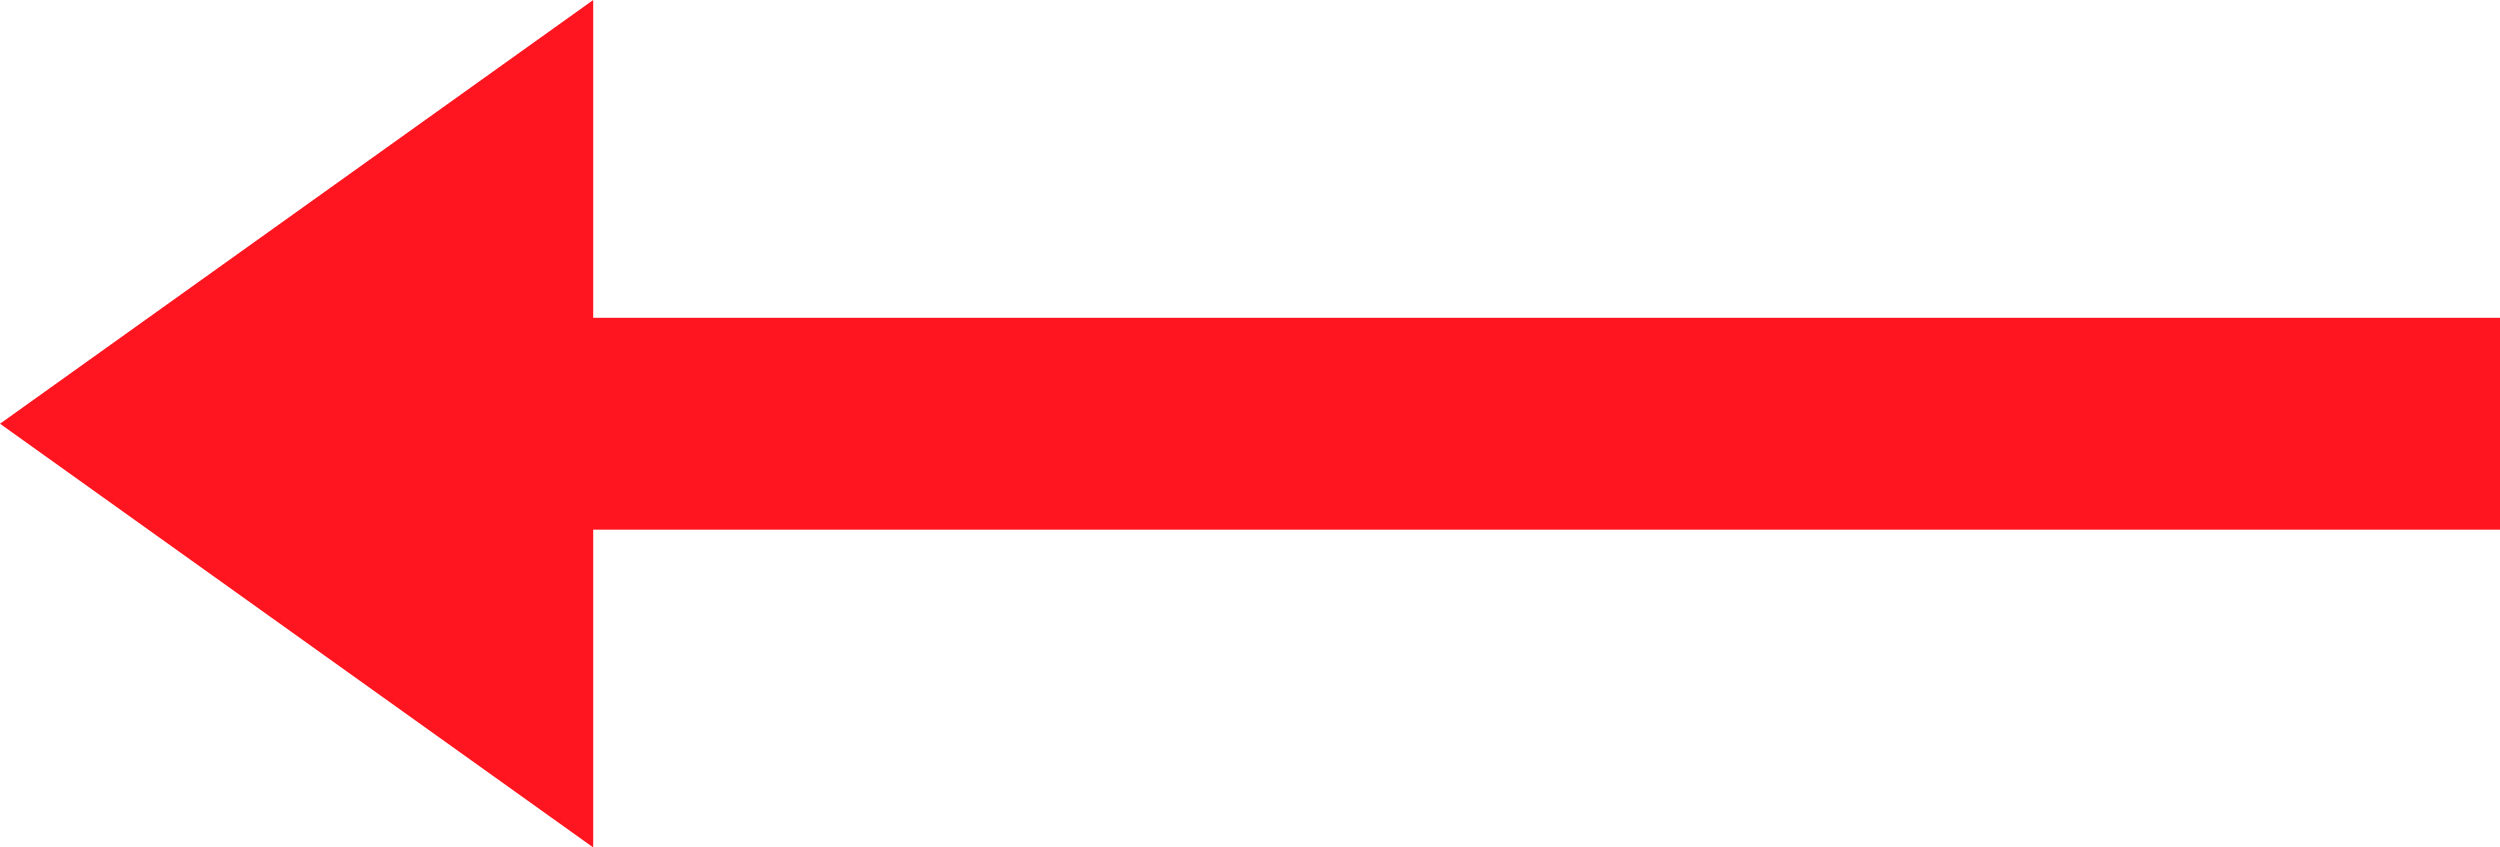 <?xml version="1.0" encoding="UTF-8" standalone="no"?><svg xmlns="http://www.w3.org/2000/svg" xmlns:xlink="http://www.w3.org/1999/xlink" fill="#ff151f" height="8" preserveAspectRatio="xMidYMid meet" version="1" viewBox="0.4 8.0 23.6 8.0" width="23.6" zoomAndPan="magnify"><g id="change1_1"><path d="M 6 8 L 0.4 12 L 6 16 L 6 13 L 24 13 L 24 11 L 6 11 L 6 8 z" fill="inherit"/></g></svg>